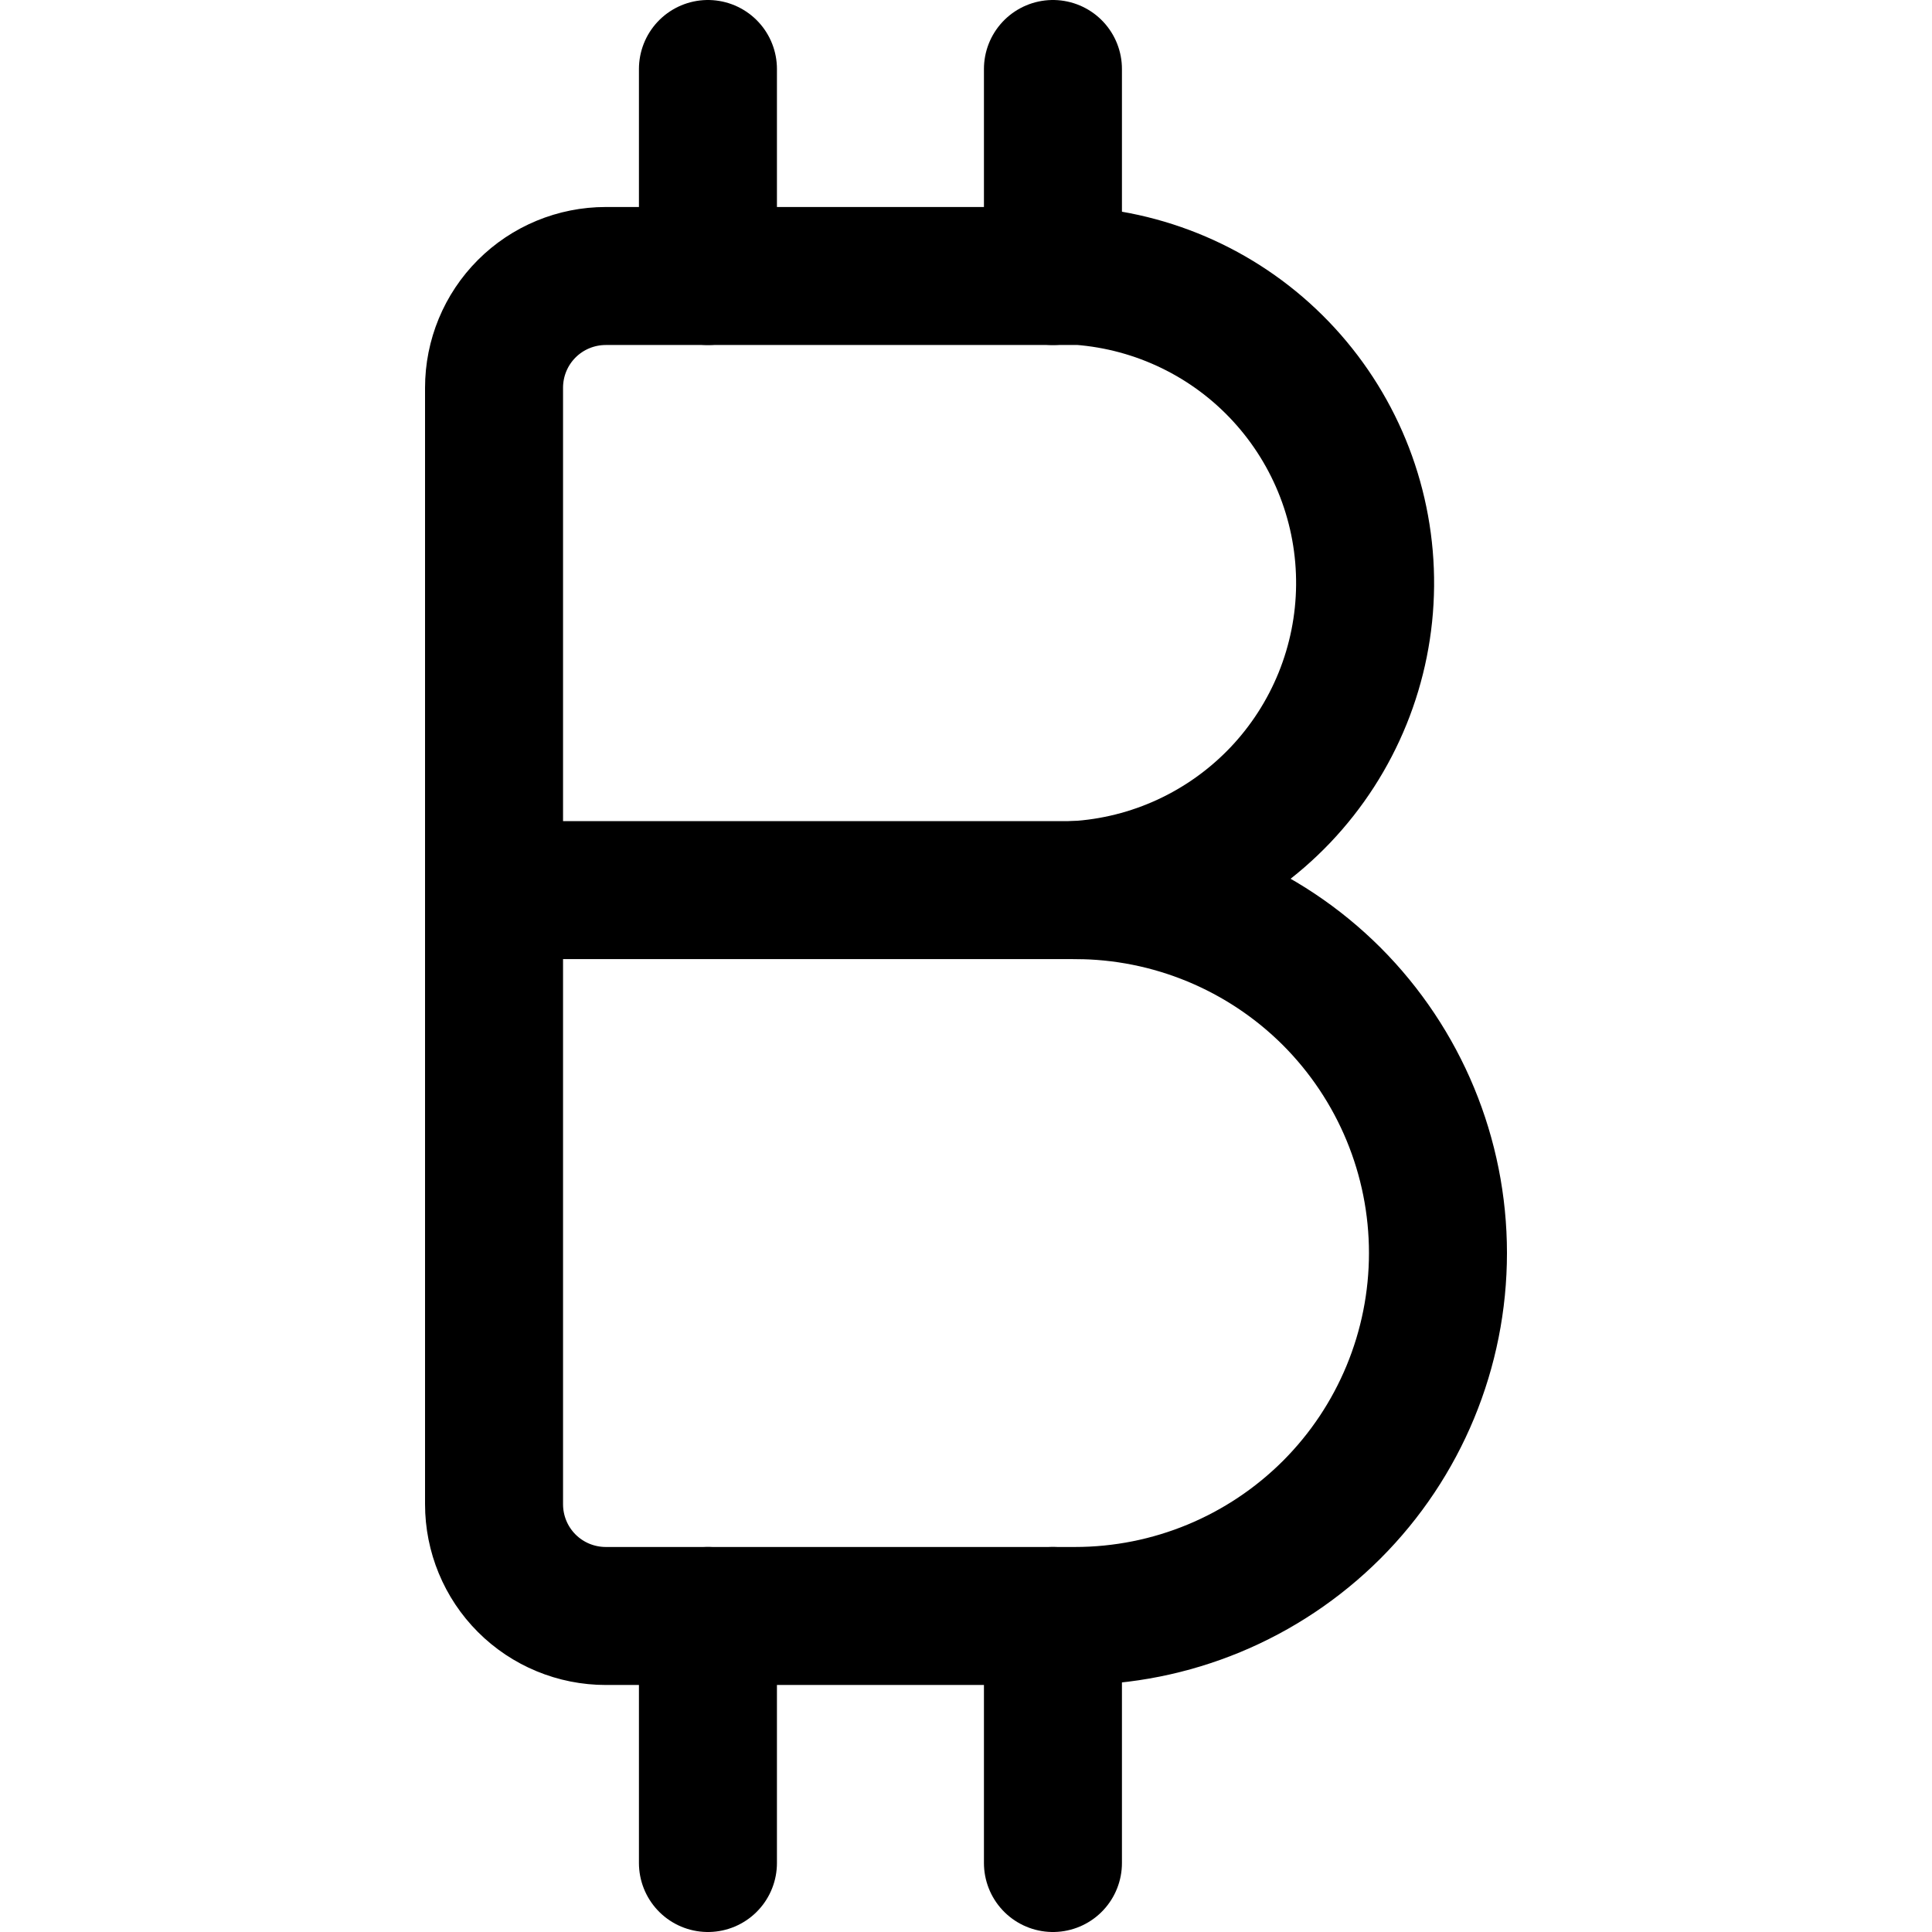 <svg xmlns="http://www.w3.org/2000/svg" fill="none" viewBox="0 0 14 14" id="Bitcoin--Streamline-Core"><desc>Bitcoin Streamline Icon: https://streamlinehq.com</desc><g id="bitcoin--crypto-circle-payment-blokchain-finance-bitcoin-money-currency"><path id="Vector" stroke="#000000" stroke-linecap="round" stroke-linejoin="round" d="M7.79 6.45c0.565 -0.032 1.096 -0.278 1.487 -0.688 0.39 -0.41 0.61 -0.952 0.615 -1.518 0.005 -0.566 -0.205 -1.112 -0.588 -1.529C8.921 2.298 8.394 2.043 7.83 2h-3.44c-0.215 0 -0.421 0.085 -0.573 0.237 -0.152 0.152 -0.237 0.358 -0.237 0.573v8.09c0 0.215 0.085 0.421 0.237 0.573 0.152 0.152 0.358 0.237 0.573 0.237h3.4c0.698 0 1.366 -0.277 1.86 -0.77 0.493 -0.493 0.77 -1.162 0.77 -1.86 0 -0.698 -0.277 -1.366 -0.77 -1.86C9.156 6.727 8.487 6.45 7.79 6.45Z" stroke-width="1"></path><path id="Vector_2" stroke="#000000" stroke-linecap="round" stroke-linejoin="round" d="M5.13 2V0.5" stroke-width="1"></path><path id="Vector_3" stroke="#000000" stroke-linecap="round" stroke-linejoin="round" d="M7.63 2V0.5" stroke-width="1"></path><path id="Vector_4" stroke="#000000" stroke-linecap="round" stroke-linejoin="round" d="M5.13 13.5v-1.79" stroke-width="1"></path><path id="Vector_5" stroke="#000000" stroke-linecap="round" stroke-linejoin="round" d="M7.63 13.5v-1.79" stroke-width="1"></path><path id="Vector_6" stroke="#000000" stroke-linecap="round" stroke-linejoin="round" d="M7.83 6.45h-4.25" stroke-width="1"></path></g></svg>